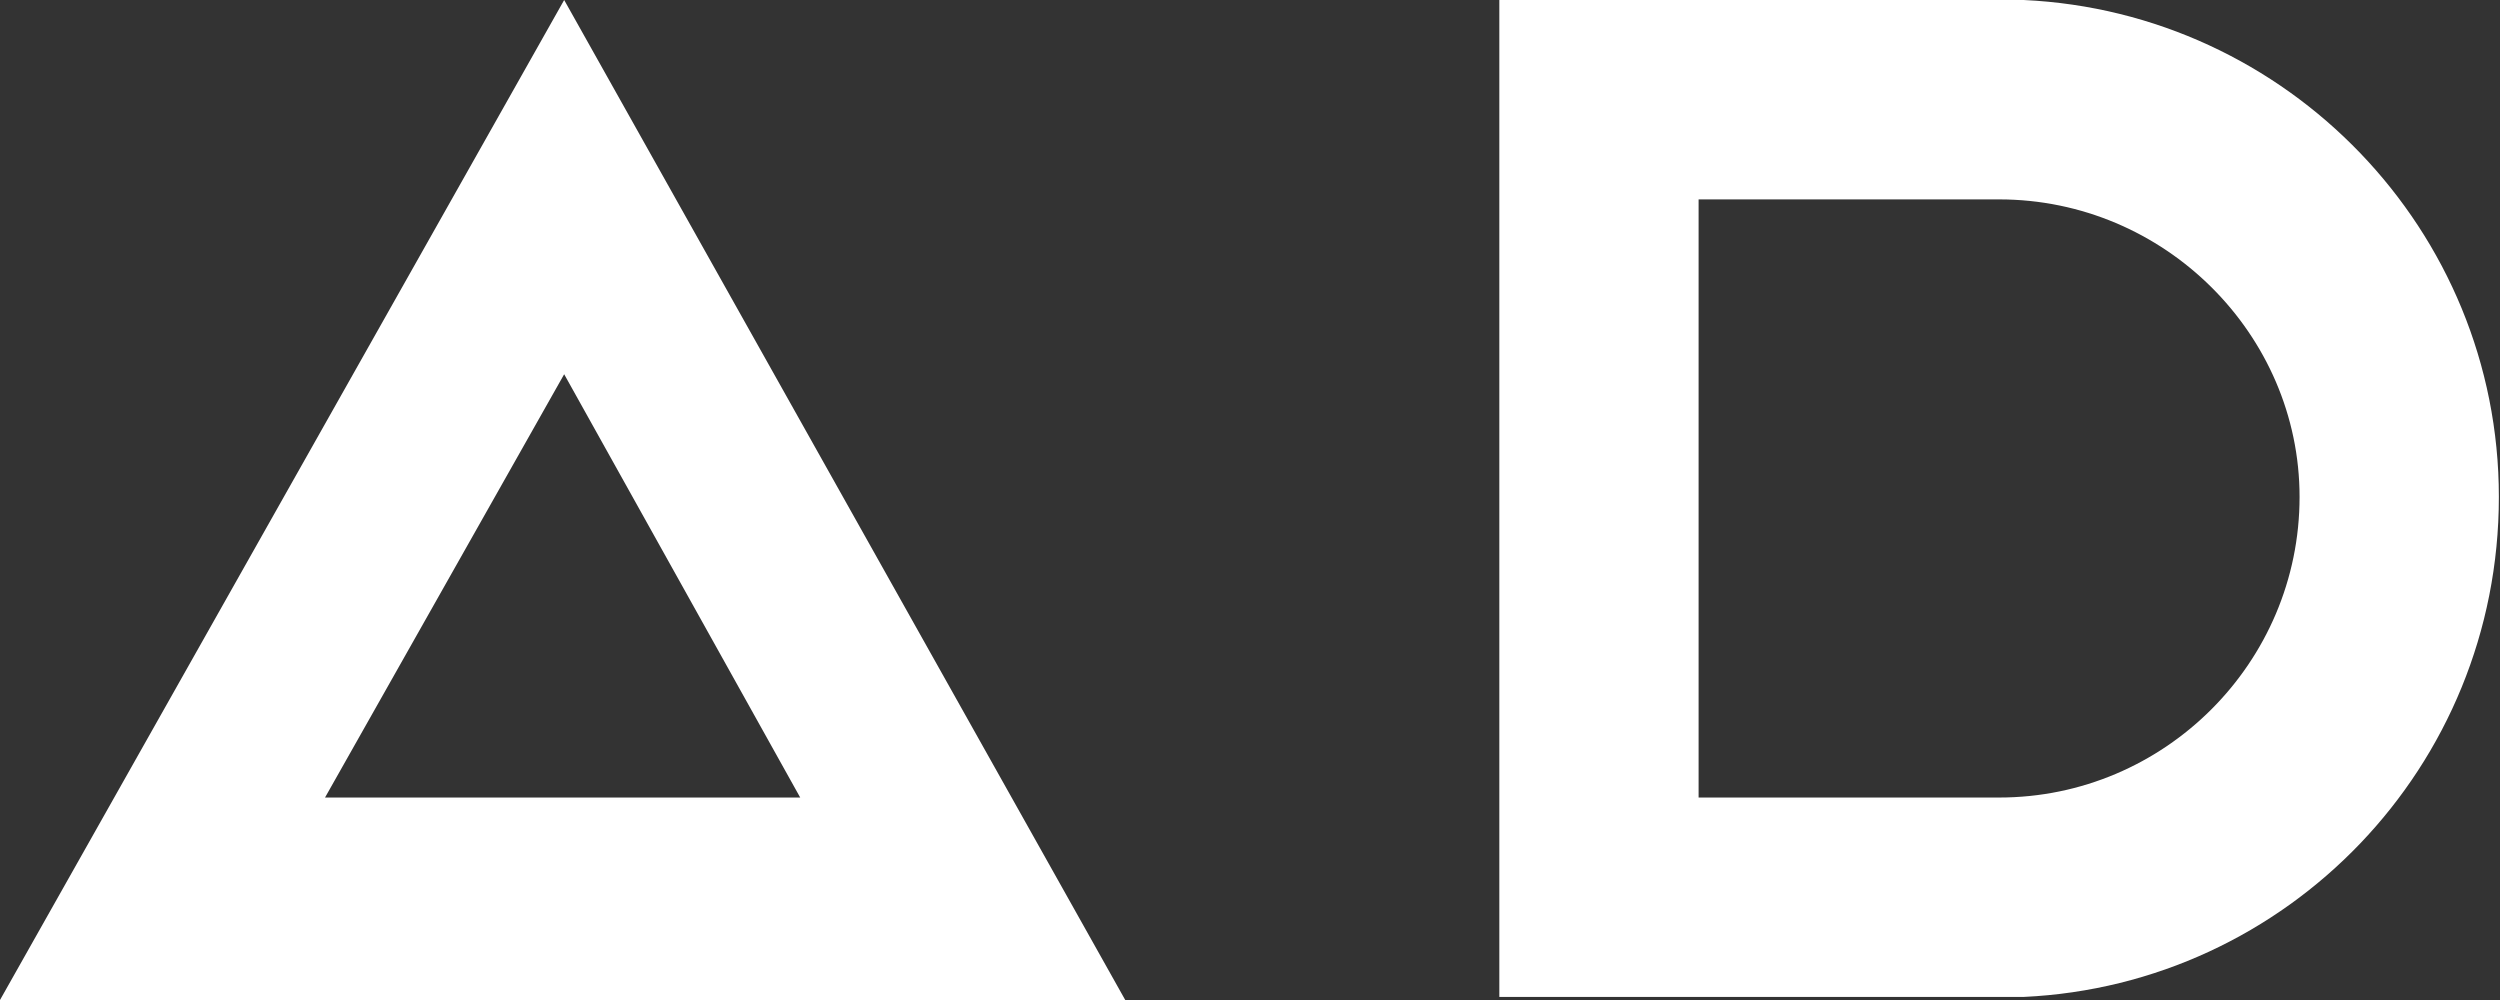 <svg xmlns="http://www.w3.org/2000/svg" width="75" height="30" fill="none"><rect width="100%" height="100%" fill="#333333" stroke="none"/><path fill="#fff" d="M16.925 0 0 30h33.757L16.925 0Zm0 11.227 7.082 12.7H9.75l7.175-12.7ZM60.708 29.908H44.98V0h15.73c7.91.368 14.256 6.902 14.256 14.908 0 8.098-6.346 14.632-14.257 15Zm-.736-23.926h-9.014v17.944h9.014c4.967 0 9.015-4.049 9.015-9.018 0-4.877-4.048-8.926-9.015-8.926Z"/></svg>